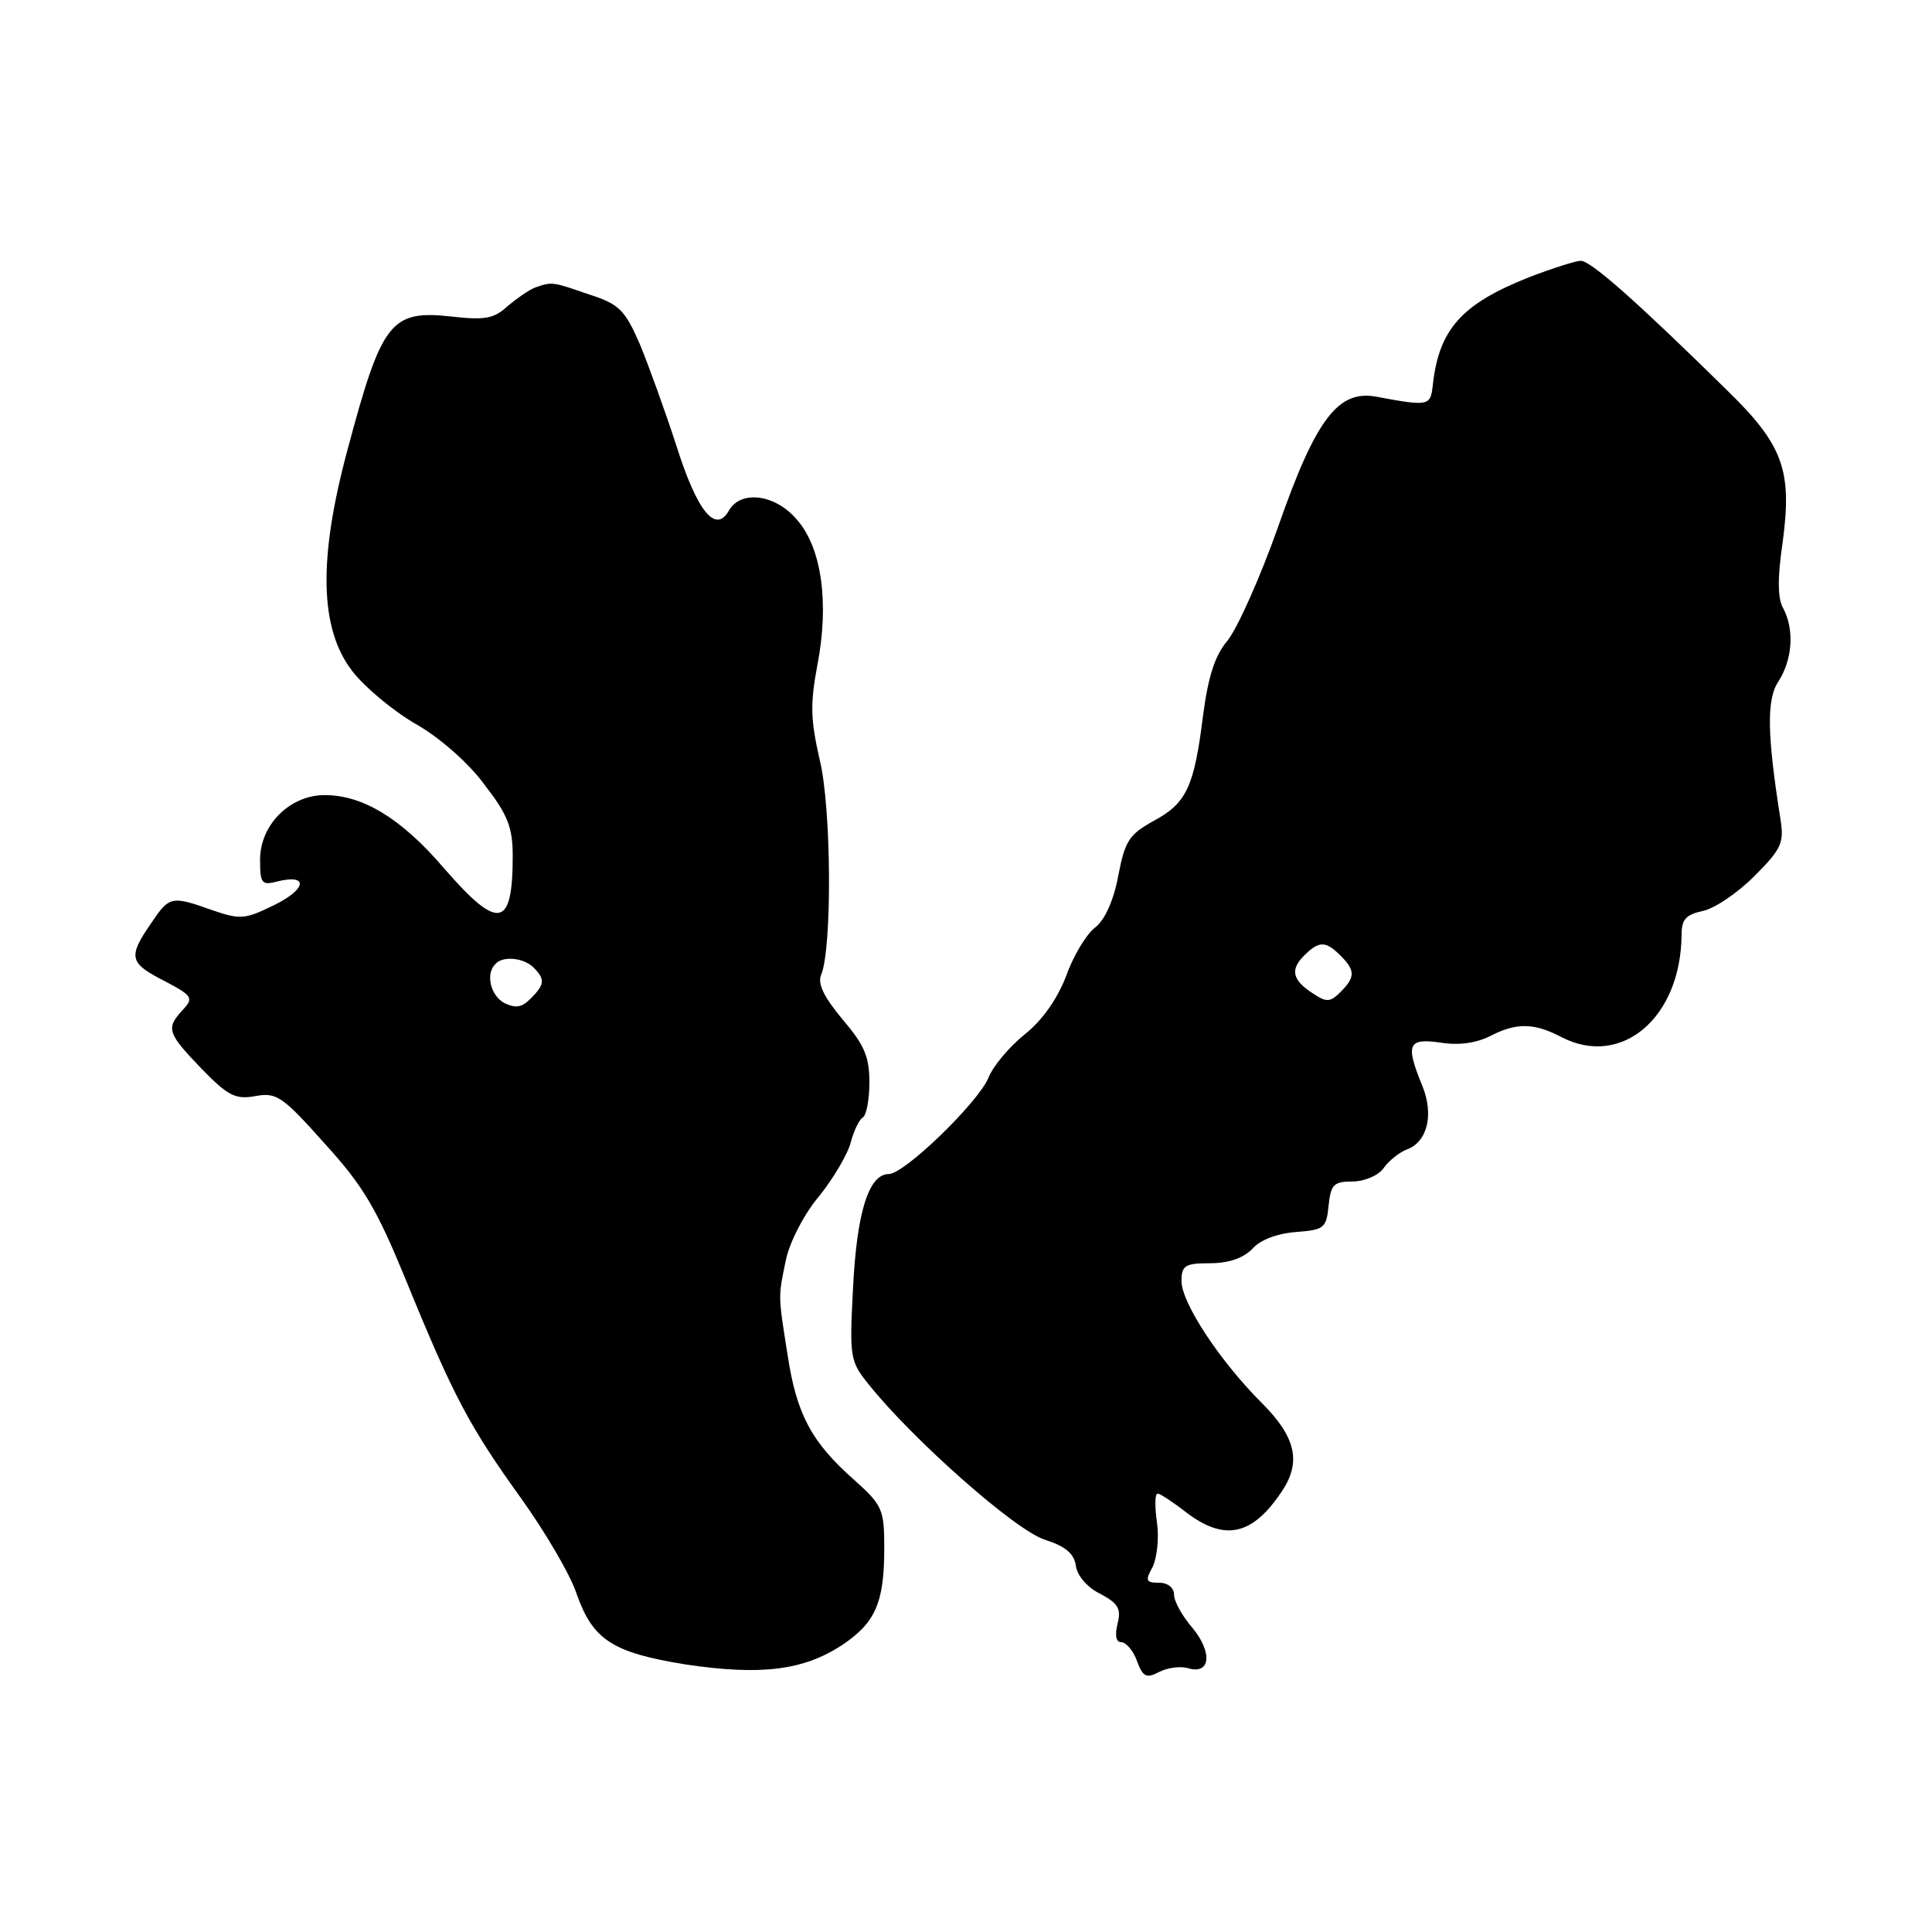 <?xml version="1.0" standalone="no"?>
<!DOCTYPE svg PUBLIC "-//W3C//DTD SVG 20010904//EN"
 "http://www.w3.org/TR/2001/REC-SVG-20010904/DTD/svg10.dtd">
<svg version="1.0" xmlns="http://www.w3.org/2000/svg"
 width="260pt" height="260pt" viewBox="0 0 260 260"
 preserveAspectRatio="xMidYMid meet">
<g transform="translate(0,260) scale(0.1,-0.1)"
fill="#000000" stroke="none">
<path d="M2058 2227 c-91 -36 -122 -70 -130 -147 -3 -26 -6 -27 -75 -14 -52
10 -82 -29 -133 -175 -24 -68 -55 -137 -68 -153 -17 -20 -26 -48 -33 -101 -12
-96 -22 -118 -67 -142 -32 -18 -38 -26 -47 -73 -6 -33 -18 -60 -31 -70 -12 -9
-30 -39 -39 -65 -12 -31 -32 -60 -56 -79 -21 -17 -43 -43 -49 -59 -15 -34
-113 -129 -134 -129 -27 0 -43 -52 -48 -153 -5 -94 -4 -99 21 -130 59 -74 198
-197 237 -209 28 -9 40 -19 42 -36 2 -13 16 -29 33 -37 24 -13 28 -20 23 -40
-4 -16 -2 -25 5 -25 6 0 16 -11 21 -25 8 -22 13 -24 30 -15 12 6 29 8 39 5 30
-9 33 21 6 54 -14 16 -25 36 -25 45 0 9 -8 16 -20 16 -18 0 -19 3 -9 21 6 12
9 39 6 60 -3 22 -3 39 1 39 3 0 20 -11 38 -25 51 -39 88 -32 127 25 29 41 22
75 -25 122 -57 57 -108 135 -108 164 0 21 5 24 38 24 26 0 45 7 57 19 10 12
33 21 59 23 38 3 41 5 44 36 3 28 7 32 32 32 16 0 35 8 42 18 7 10 21 21 31
25 28 10 37 47 21 86 -23 56 -19 64 24 58 24 -4 47 -1 66 8 36 19 60 19 98 -1
80 -41 160 26 161 138 0 21 6 27 28 32 16 3 47 24 70 47 37 37 40 45 35 77
-18 114 -19 162 -2 186 18 29 21 68 6 97 -8 13 -8 42 -1 89 13 97 1 131 -75
205 -120 118 -184 175 -197 174 -6 0 -38 -10 -69 -22z m-254 -913 c20 -20 20
-29 0 -49 -14 -14 -19 -14 -37 -2 -28 18 -31 32 -12 51 20 20 29 20 49 0z"/>
<path d="M720 2213 c-8 -3 -25 -15 -37 -25 -18 -17 -31 -19 -75 -14 -82 9 -94
-6 -140 -178 -40 -148 -38 -242 6 -299 16 -21 54 -53 85 -71 32 -18 72 -53 93
-82 31 -40 38 -57 38 -96 0 -97 -19 -101 -92 -17 -58 68 -110 99 -161 99 -47
0 -87 -40 -87 -87 0 -32 2 -35 24 -29 42 10 38 -11 -5 -32 -39 -19 -45 -20
-83 -7 -56 20 -58 19 -83 -18 -31 -45 -29 -53 18 -77 38 -20 40 -23 25 -39
-23 -25 -21 -31 25 -79 36 -37 46 -42 73 -37 28 5 36 0 93 -64 52 -57 70 -88
109 -183 64 -157 86 -198 155 -294 33 -46 67 -104 75 -129 22 -62 48 -79 147
-95 101 -15 158 -8 210 26 45 30 57 57 57 130 0 52 -2 58 -40 92 -58 51 -78
89 -90 168 -13 82 -13 78 -2 130 5 23 25 62 45 85 19 24 38 56 42 72 4 15 11
30 16 33 5 3 9 24 9 48 0 34 -7 50 -36 84 -25 30 -34 48 -29 60 15 35 14 226
-2 290 -12 53 -13 74 -3 127 16 83 6 157 -27 195 -29 35 -76 41 -92 13 -18
-32 -43 -1 -71 88 -15 46 -37 107 -49 136 -20 46 -28 54 -69 67 -49 17 -49 17
-72 9z m-2 -915 c16 -16 15 -23 -4 -42 -12 -12 -20 -13 -35 -6 -19 10 -26 40
-12 53 10 11 38 8 51 -5z"/>
</g>
</svg>
